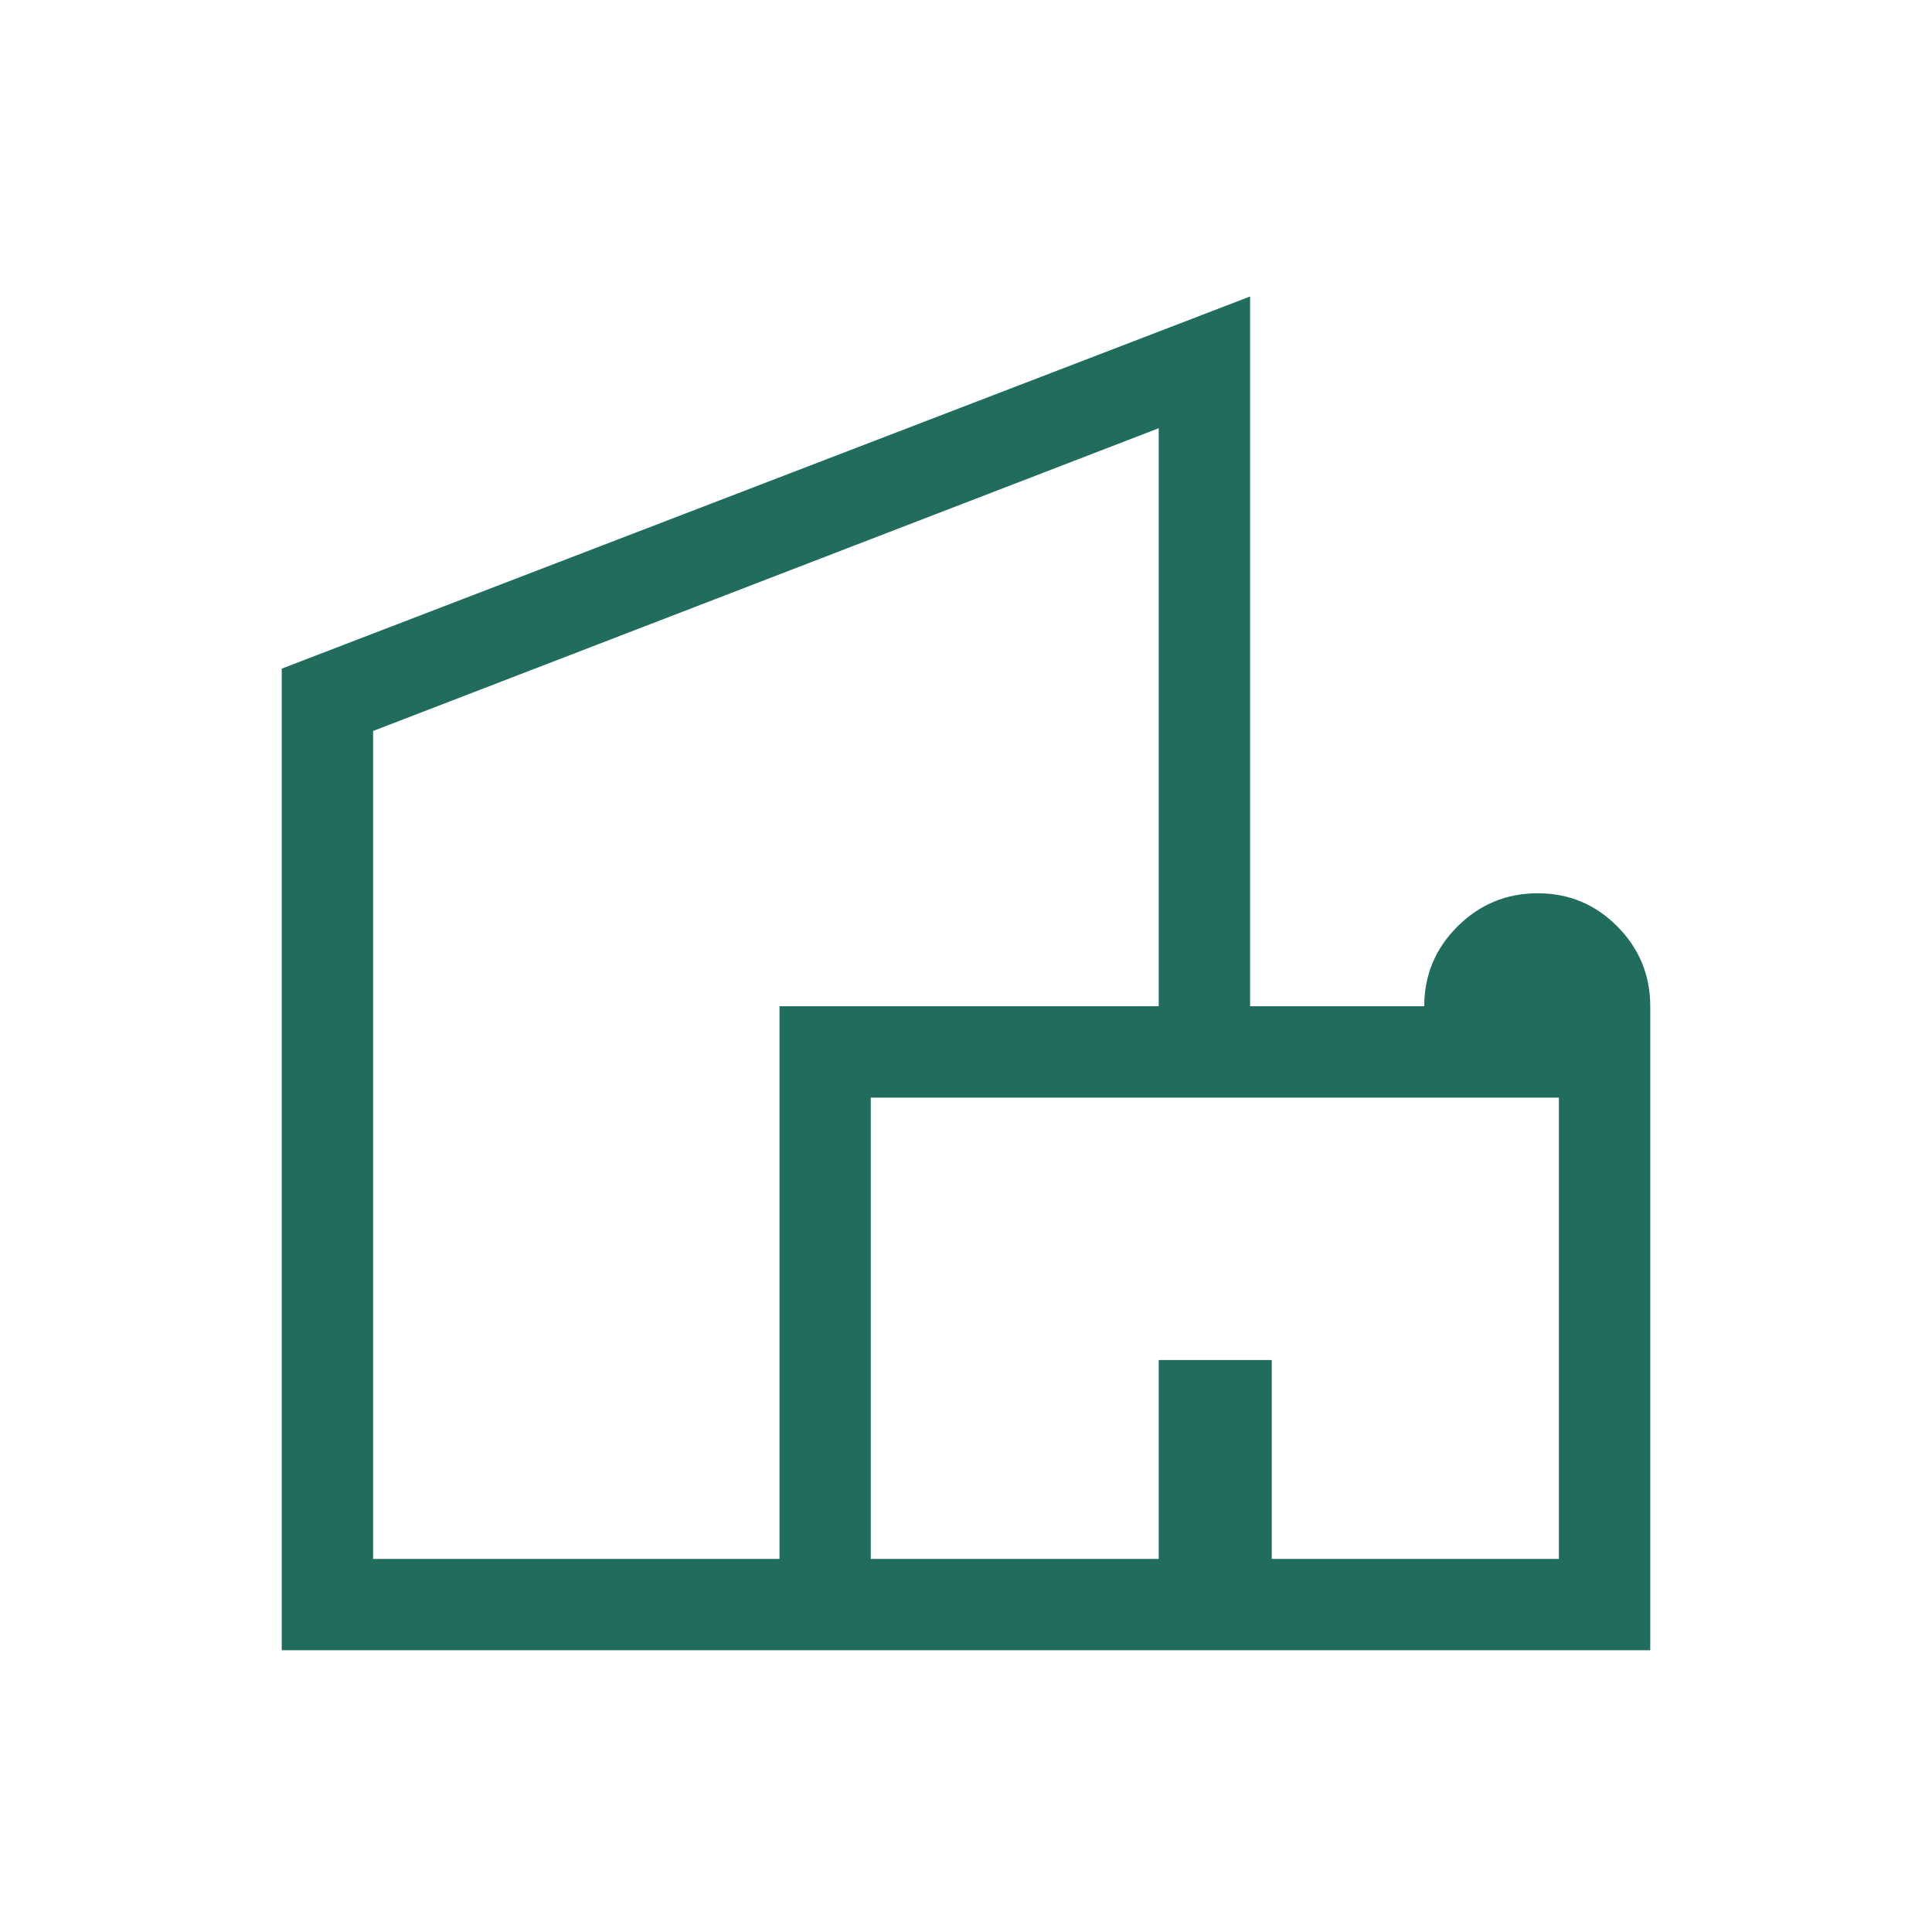 <?xml version="1.0" encoding="UTF-8"?> <svg xmlns="http://www.w3.org/2000/svg" width="48" height="48" viewBox="0 0 48 48" fill="none"><path d="M7 41V16.612L31.058 7.366V25H35.385C35.385 24.228 35.66 23.567 36.212 23.017C36.764 22.468 37.428 22.193 38.203 22.193C38.978 22.193 39.638 22.468 40.182 23.017C40.727 23.567 41 24.228 41 25V41H7ZM9.27 38.731H19.366V25H28.788V10.639L9.27 18.161V38.731ZM21.634 38.731H28.788V33.789H31.596V38.731H38.73V27.27H21.634V38.731Z" fill="#206D5E"></path></svg> 